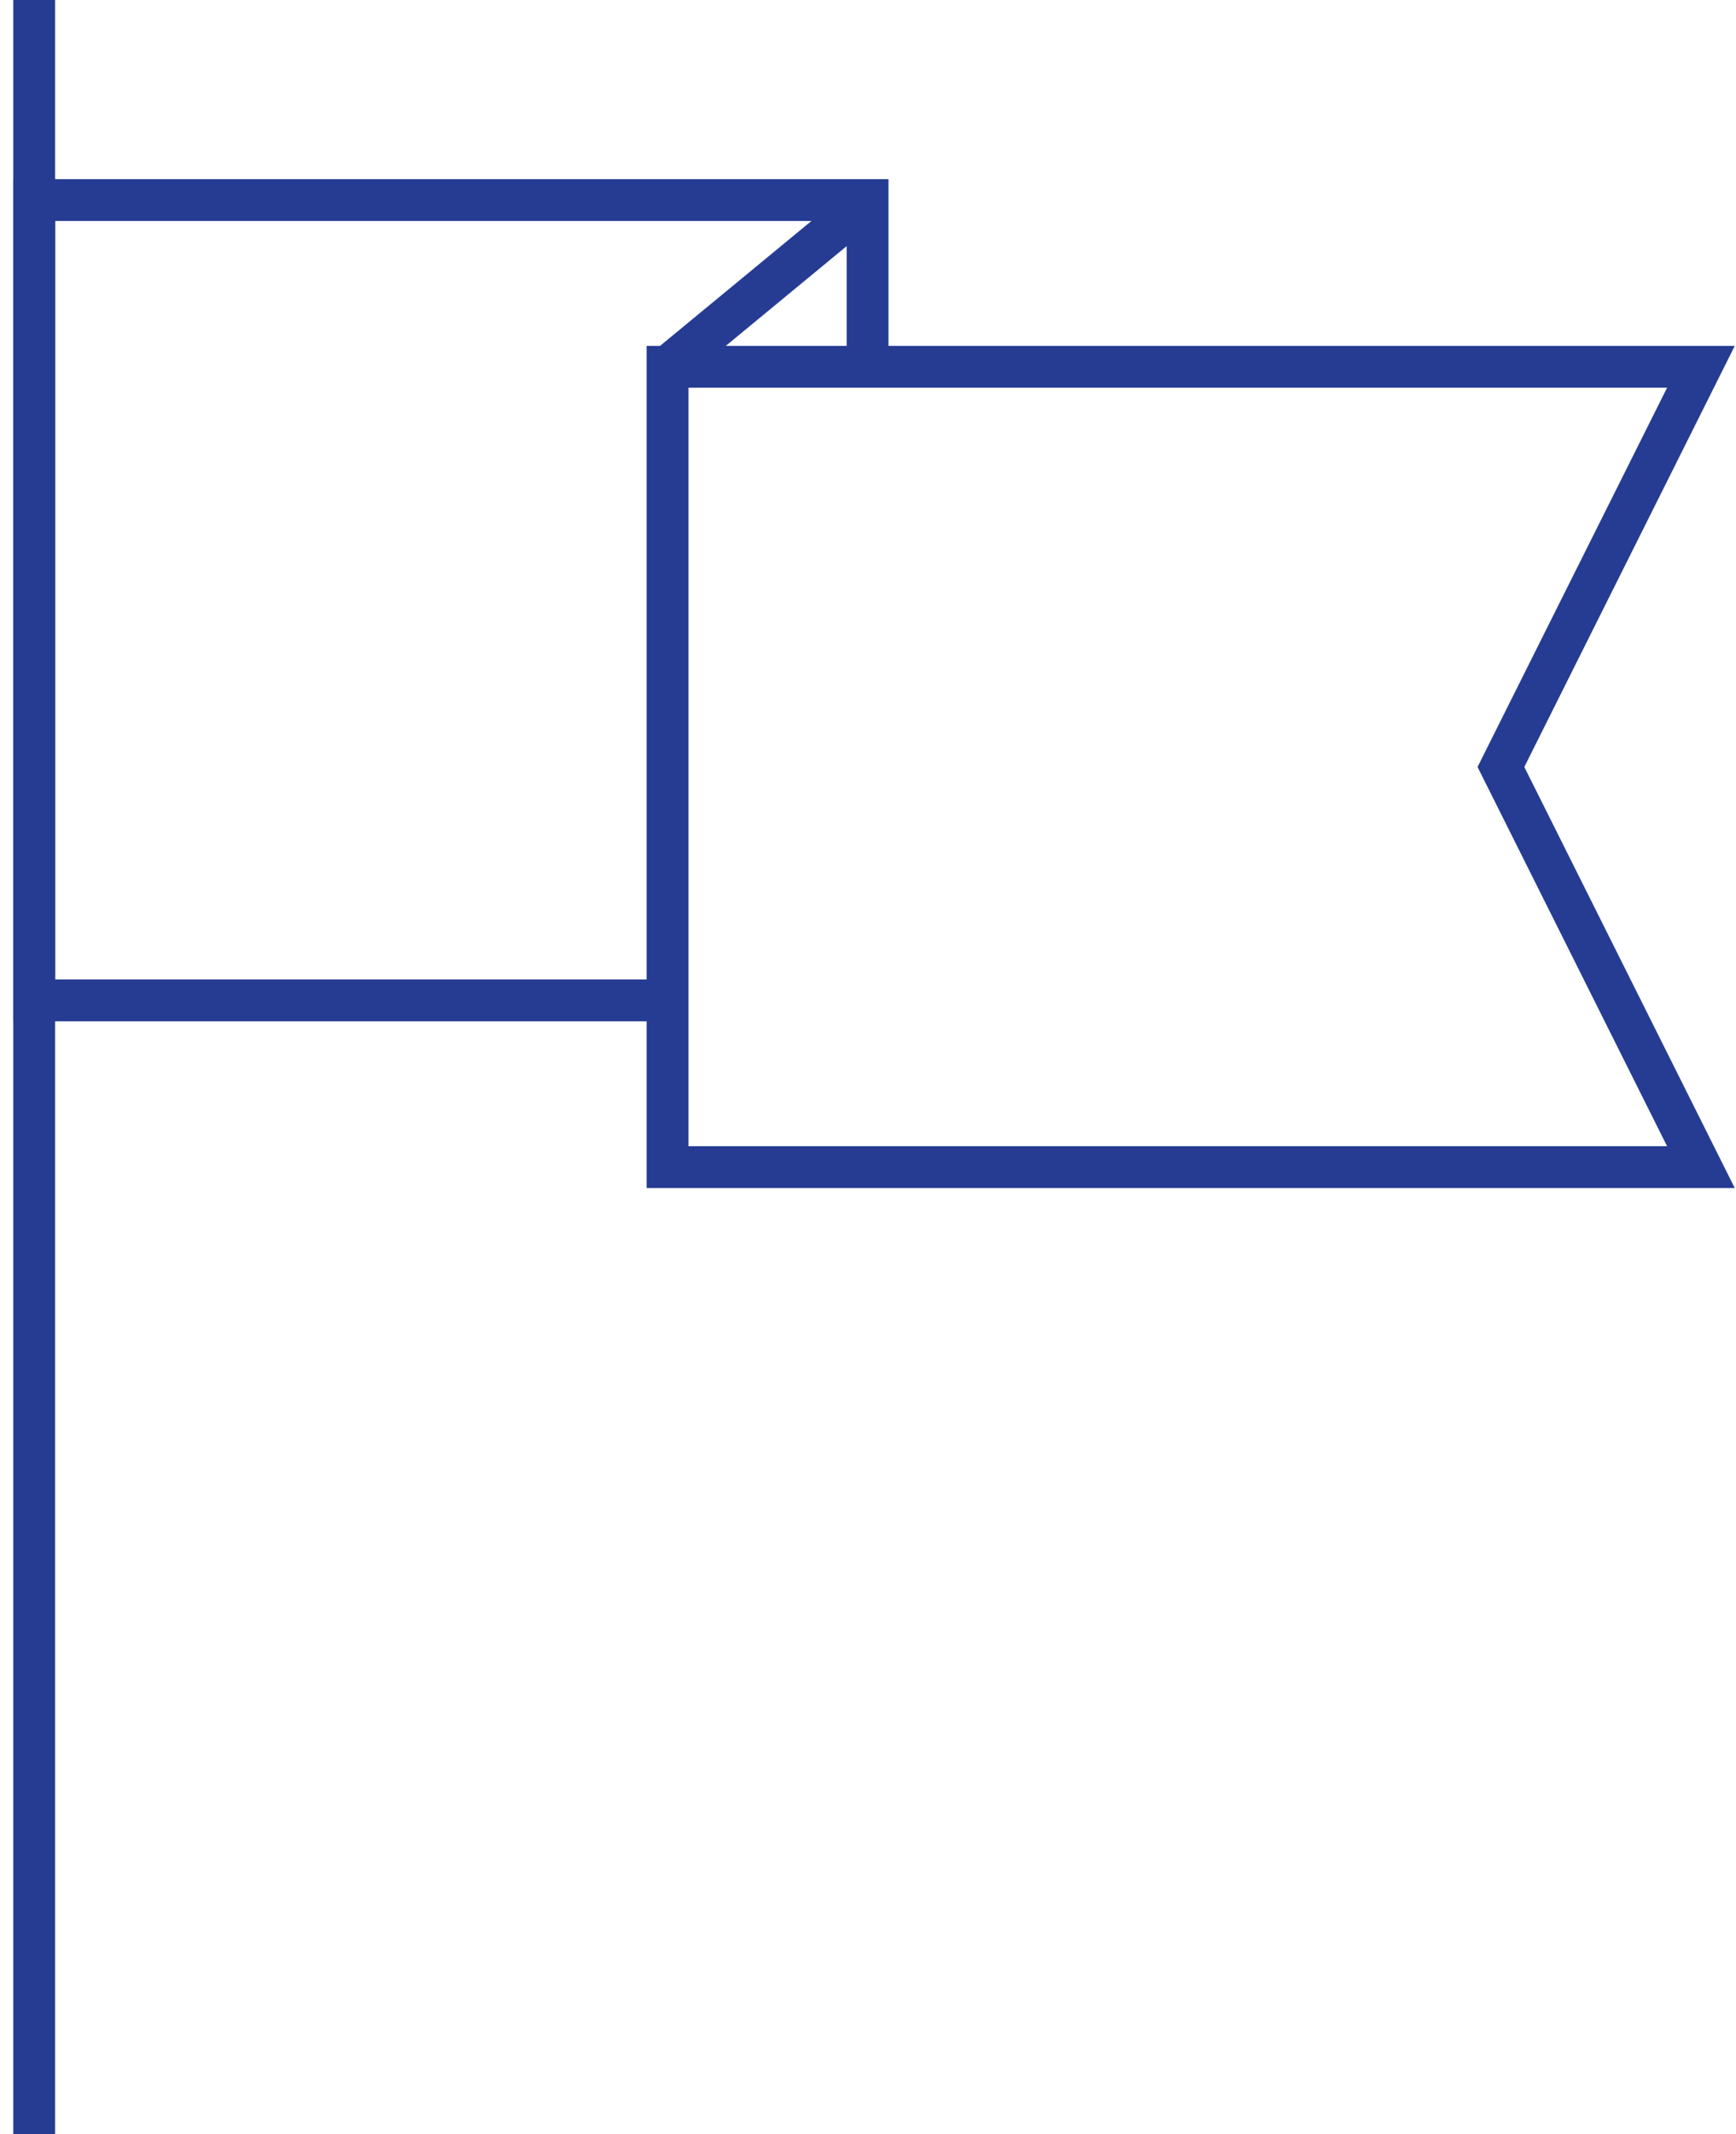 <svg width="83" height="102" viewBox="0 0 83 102" fill="none" xmlns="http://www.w3.org/2000/svg">
<path d="M1.636 0V102" stroke="#263C93" stroke-width="2" stroke-miterlimit="10"/>
<path d="M41.578 9.562L31.917 17.531M31.917 17.531V55.781H81.323L71.761 36.656L81.323 17.531H31.917Z" stroke="#263C93" stroke-width="2" stroke-miterlimit="10"/>
<path d="M31.917 47.812H1.636V9.562H41.479V17.531" stroke="#263C93" stroke-width="2" stroke-miterlimit="10"/>
</svg>
